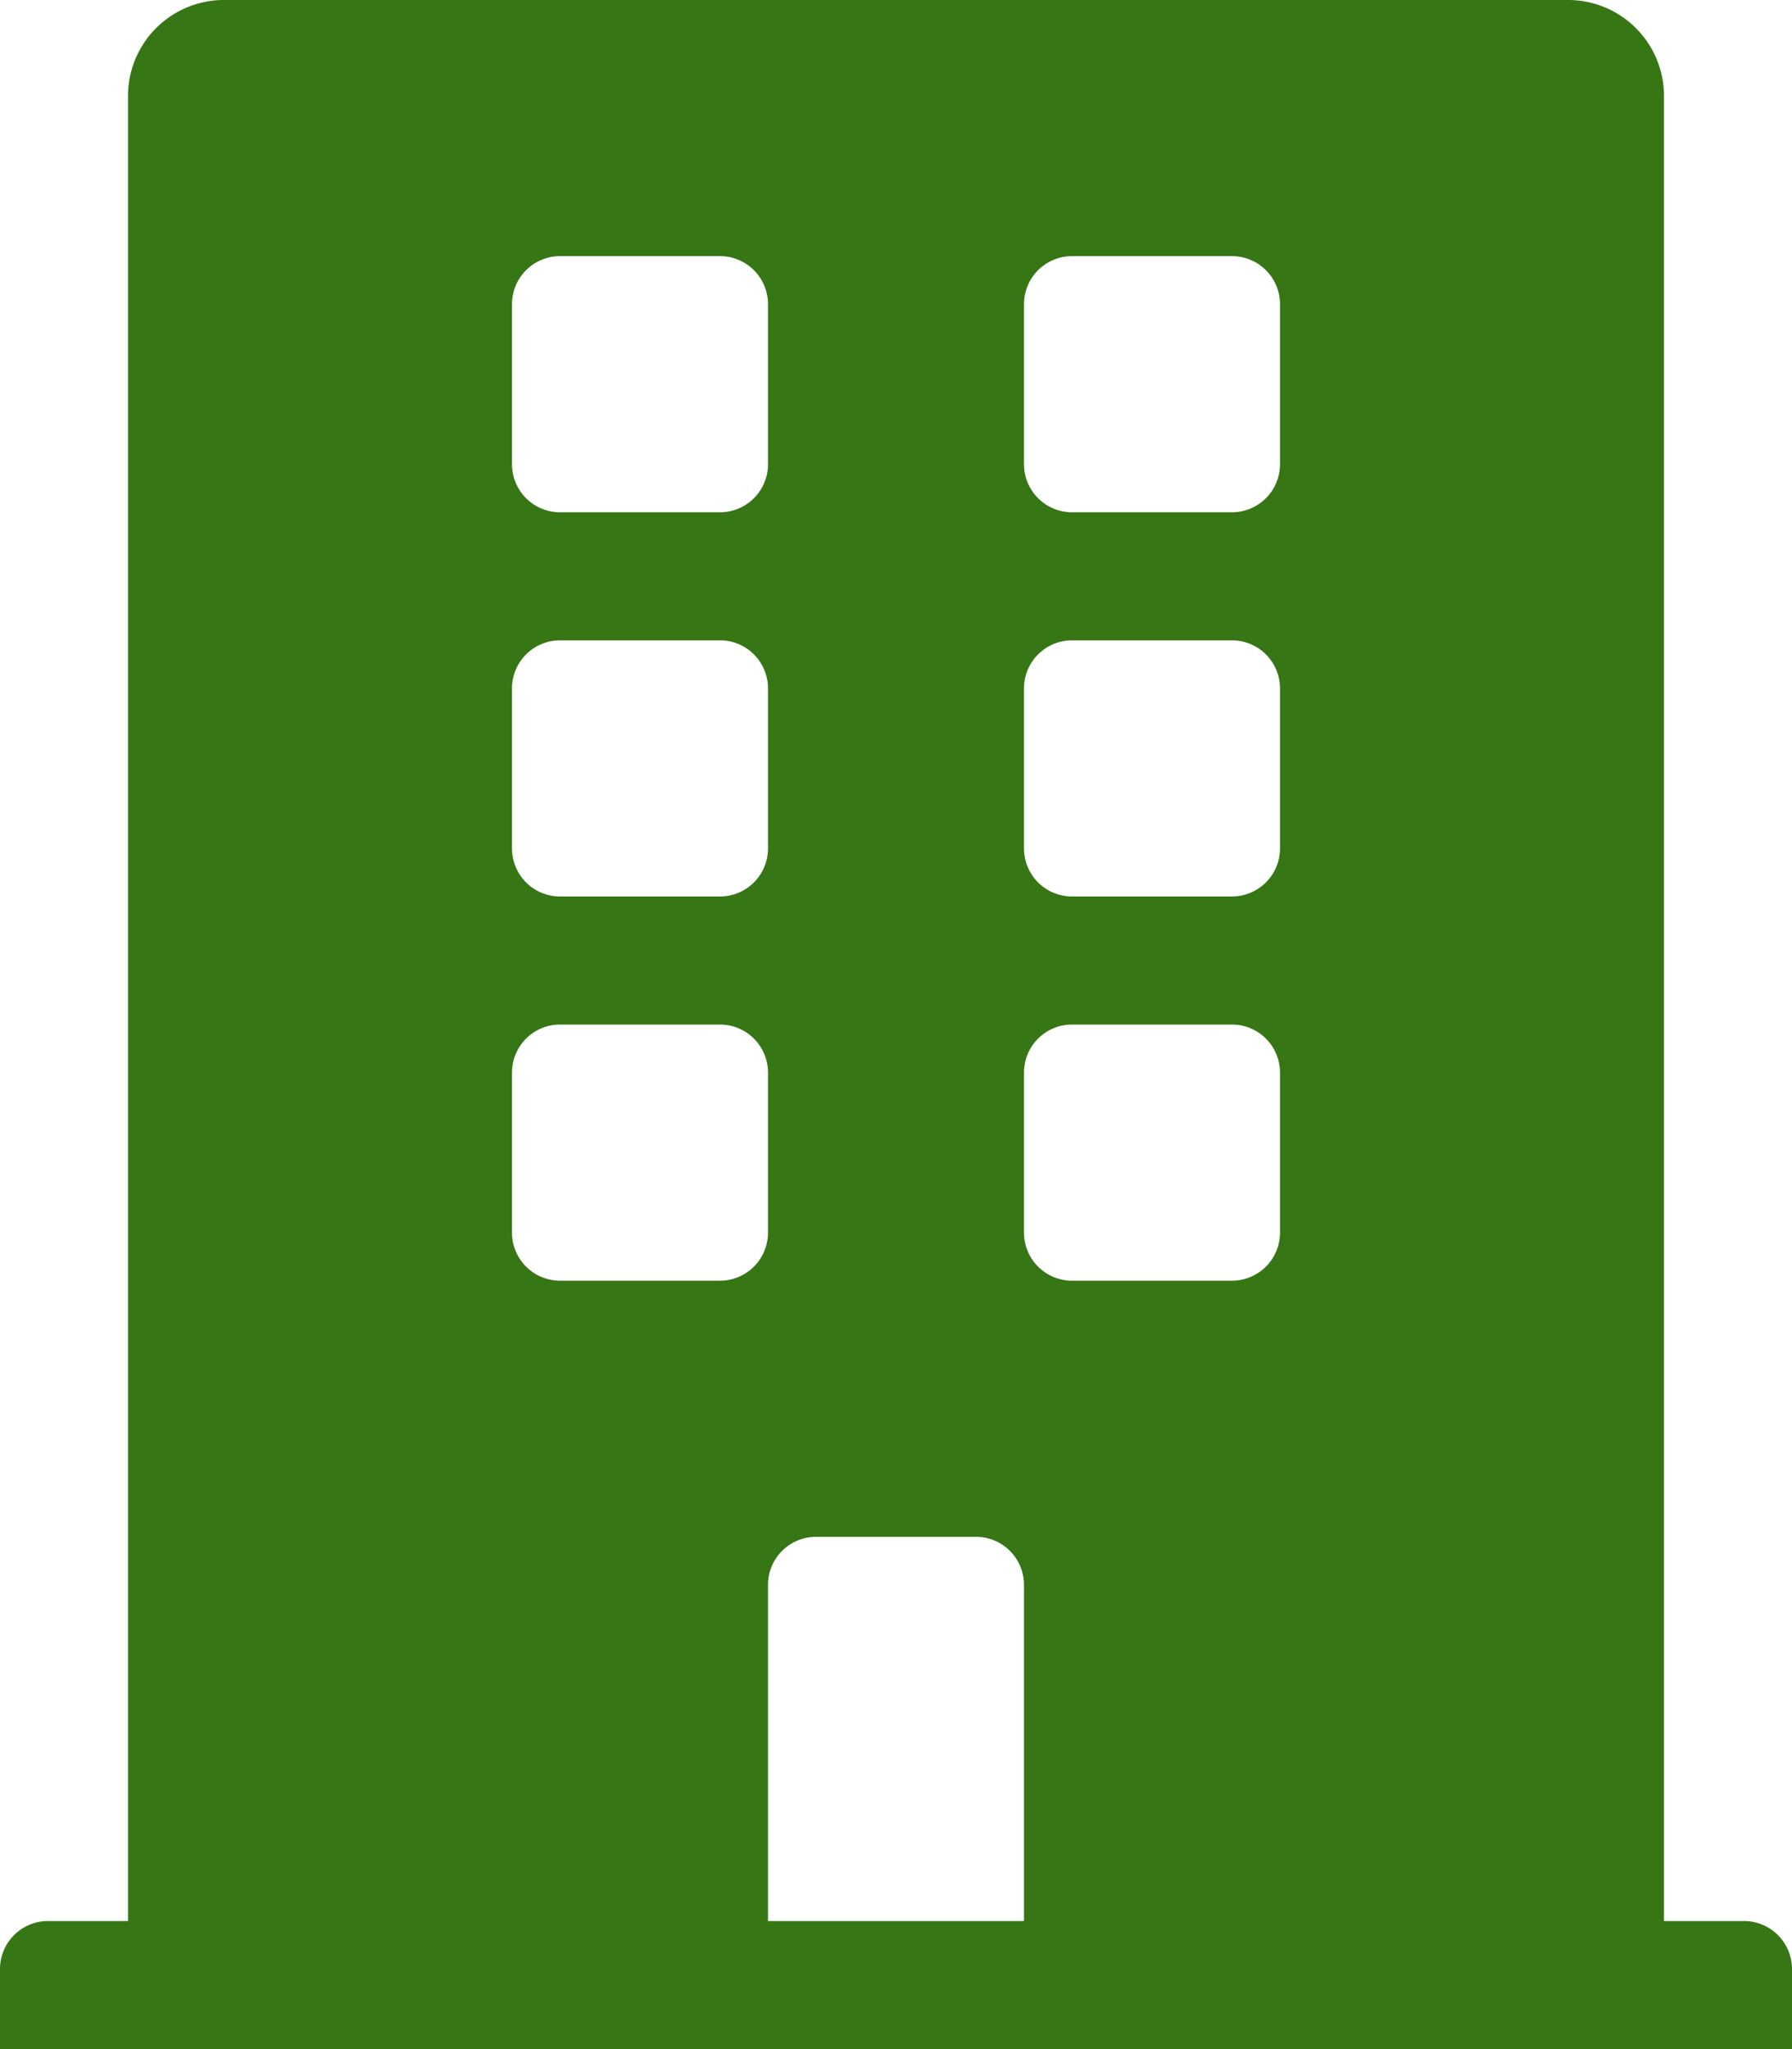 <svg xmlns="http://www.w3.org/2000/svg" width="17.5" height="20" viewBox="0 0 17.5 20">
  <path id="Icon_awesome-building" data-name="Icon awesome-building" d="M17.031,18.75H16.25V.938A.937.937,0,0,0,15.313,0H2.188A.937.937,0,0,0,1.25.938V18.75H.469A.469.469,0,0,0,0,19.219V20H17.5v-.781A.469.469,0,0,0,17.031,18.75ZM5,2.969A.469.469,0,0,1,5.469,2.5H7.031a.469.469,0,0,1,.469.469V4.531A.469.469,0,0,1,7.031,5H5.469A.469.469,0,0,1,5,4.531Zm0,3.75a.469.469,0,0,1,.469-.469H7.031a.469.469,0,0,1,.469.469V8.281a.469.469,0,0,1-.469.469H5.469A.469.469,0,0,1,5,8.281ZM7.031,12.5H5.469A.469.469,0,0,1,5,12.031V10.469A.469.469,0,0,1,5.469,10H7.031a.469.469,0,0,1,.469.469v1.562A.469.469,0,0,1,7.031,12.5ZM10,18.75H7.5V15.469A.469.469,0,0,1,7.969,15H9.531a.469.469,0,0,1,.469.469Zm2.5-6.719a.469.469,0,0,1-.469.469H10.469A.469.469,0,0,1,10,12.031V10.469A.469.469,0,0,1,10.469,10h1.562a.469.469,0,0,1,.469.469Zm0-3.75a.469.469,0,0,1-.469.469H10.469A.469.469,0,0,1,10,8.281V6.719a.469.469,0,0,1,.469-.469h1.562a.469.469,0,0,1,.469.469Zm0-3.75A.469.469,0,0,1,12.031,5H10.469A.469.469,0,0,1,10,4.531V2.969a.469.469,0,0,1,.469-.469h1.562a.469.469,0,0,1,.469.469Z" fill="#367614"/>
</svg>
